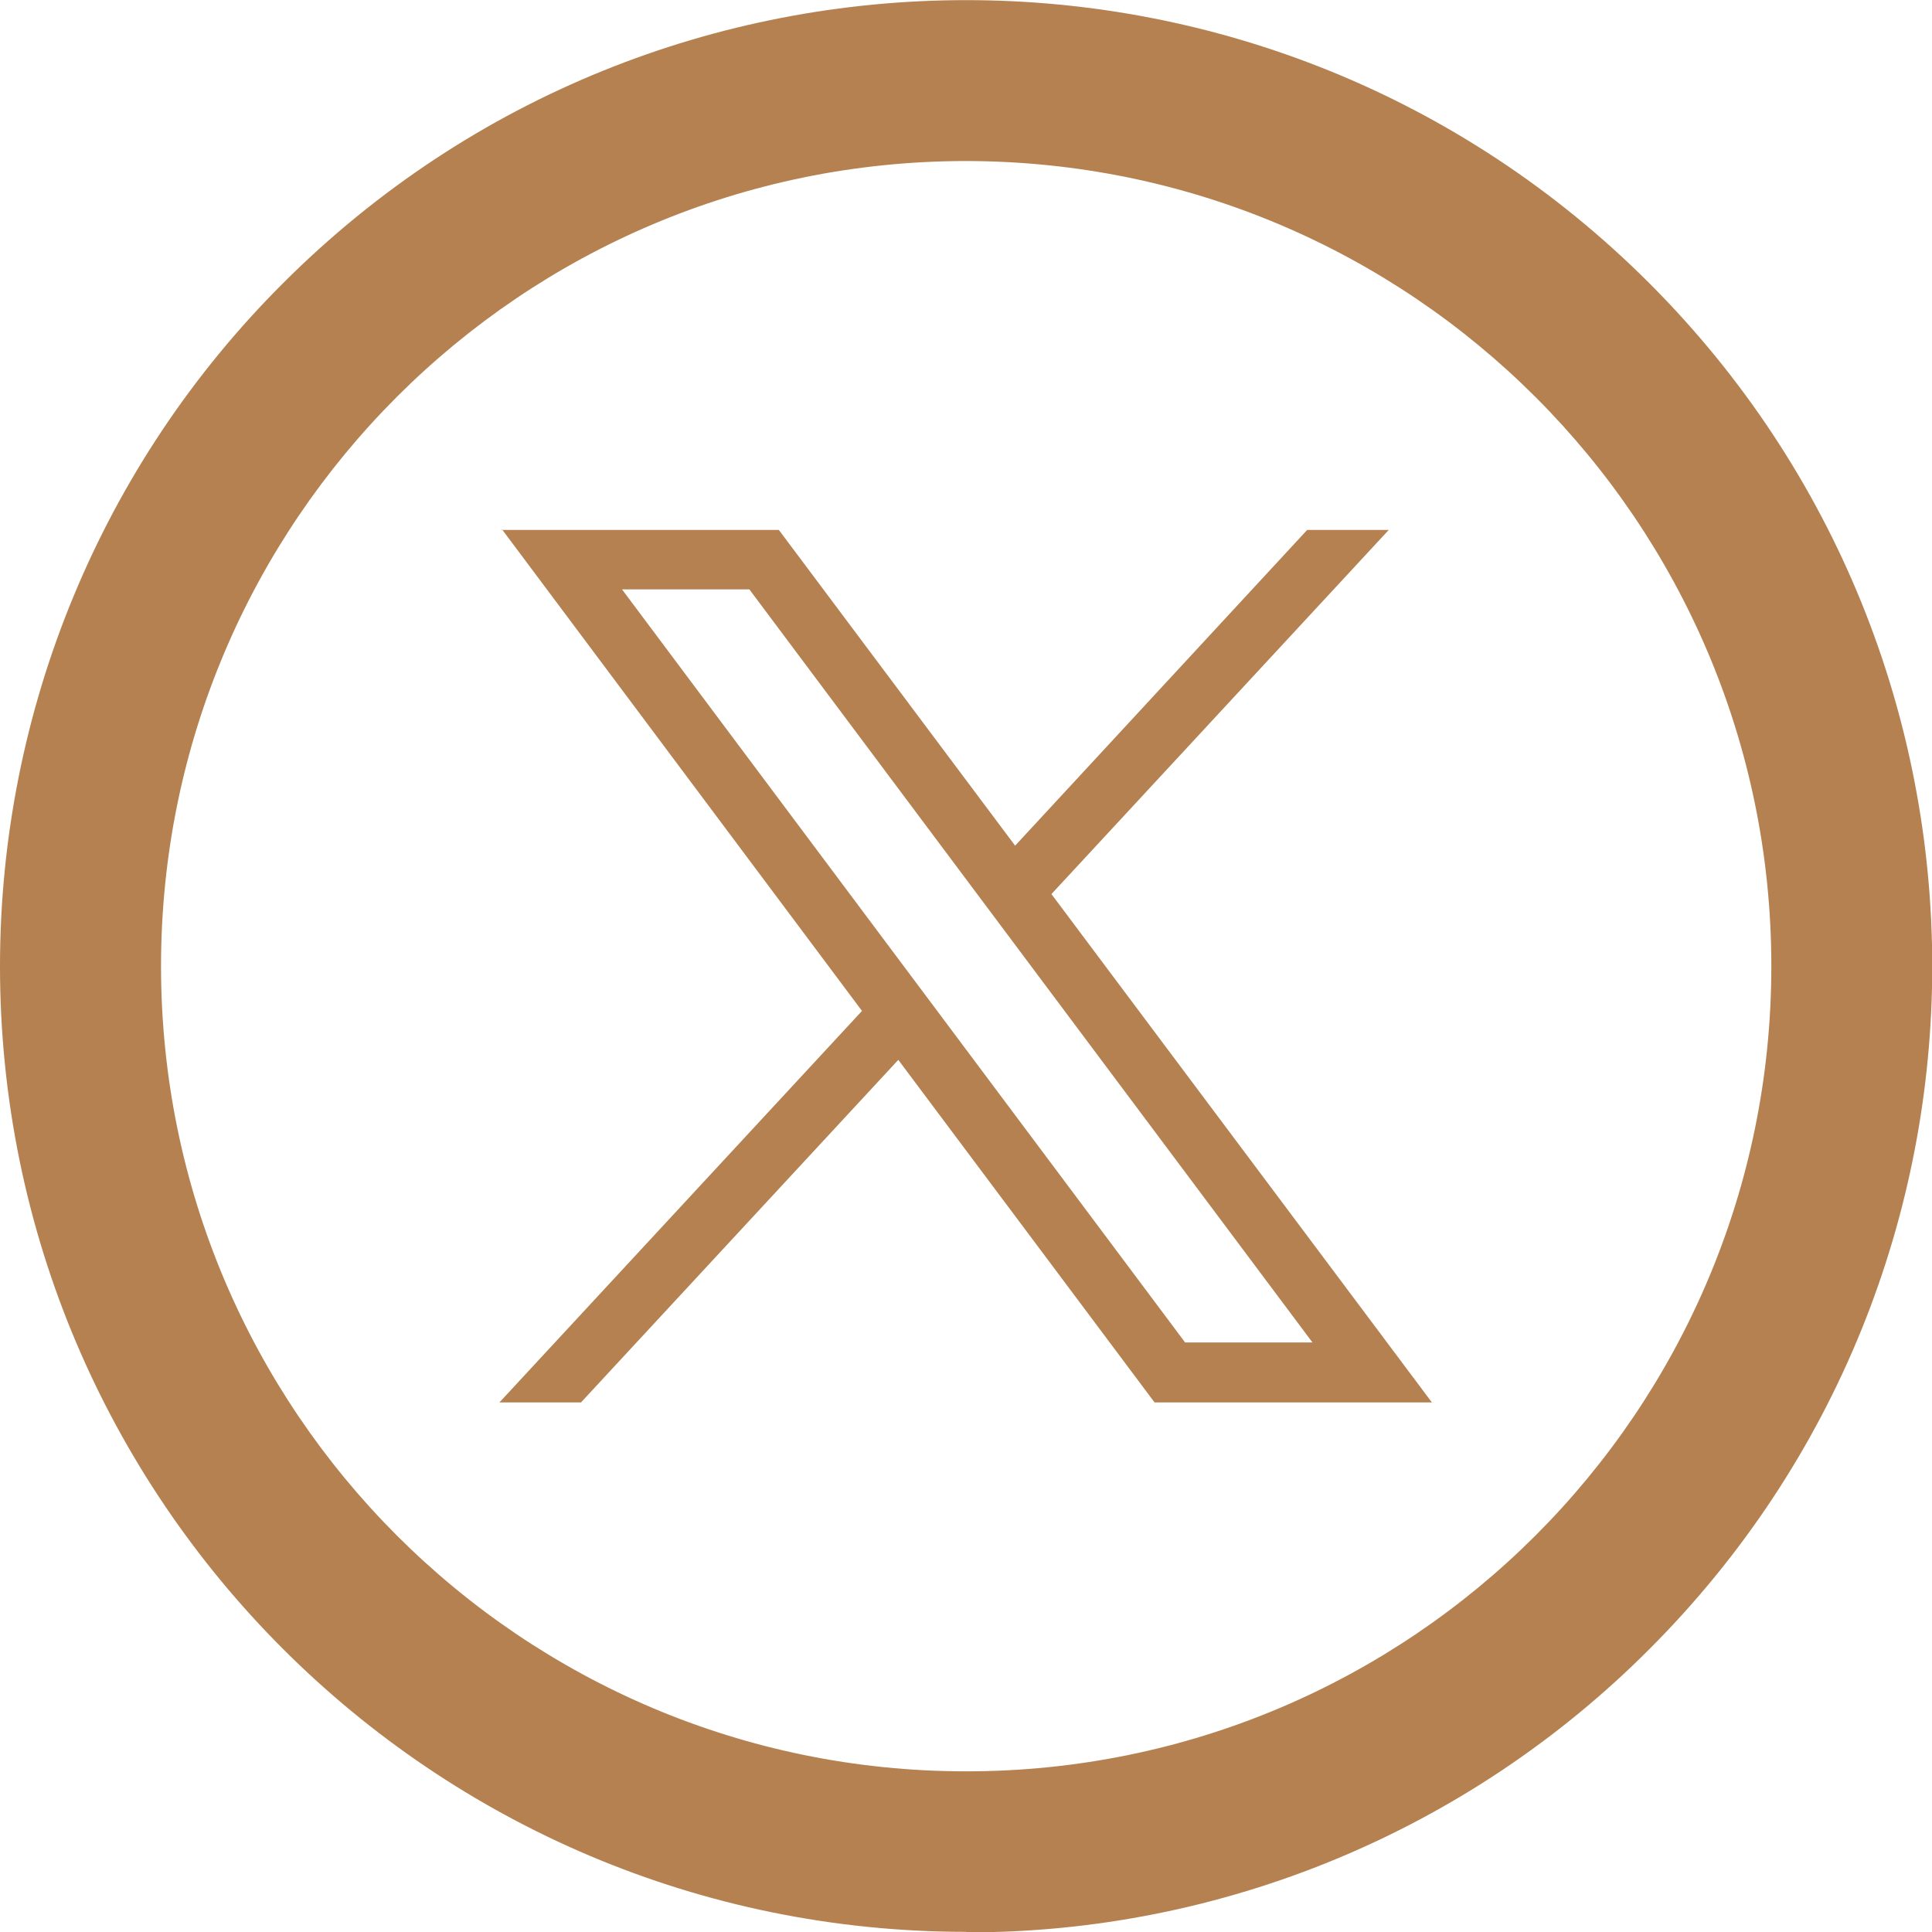 <svg id="twitter" xmlns="http://www.w3.org/2000/svg" width="36.713" height="36.713" viewBox="0 0 36.713 36.713">
  <path id="twitter-2" data-name="twitter" d="M18.36 36.71C8.22 36.71 0 28.49 0 18.36C0 13.49 1.93 8.82 5.38 5.38C12.55 -1.79 24.17 -1.79 31.34 5.38C38.51 12.55 38.51 24.17 31.34 31.34C27.9 34.79 23.23 36.73 18.36 36.72V36.71ZM18.36 3.06C9.91 3.06 3.06 9.91 3.06 18.36C3.06 26.81 9.91 33.66 18.36 33.66C26.81 33.66 33.66 26.81 33.66 18.36C33.66 9.91 26.81 3.07 18.36 3.06Z" fill="#b58150"/>
  <path d="M9.54 10.06L16.38 19.21L9.49 26.65H11.04L17.07 20.14L21.94 26.65H27.21L19.98 16.99L26.39 10.07H24.84L19.29 16.07L14.8 10.07H9.53L9.54 10.06ZM11.82 11.2H14.24L24.94 25.51H22.52L11.82 11.2Z" fill="#b58150"/>
</svg>
